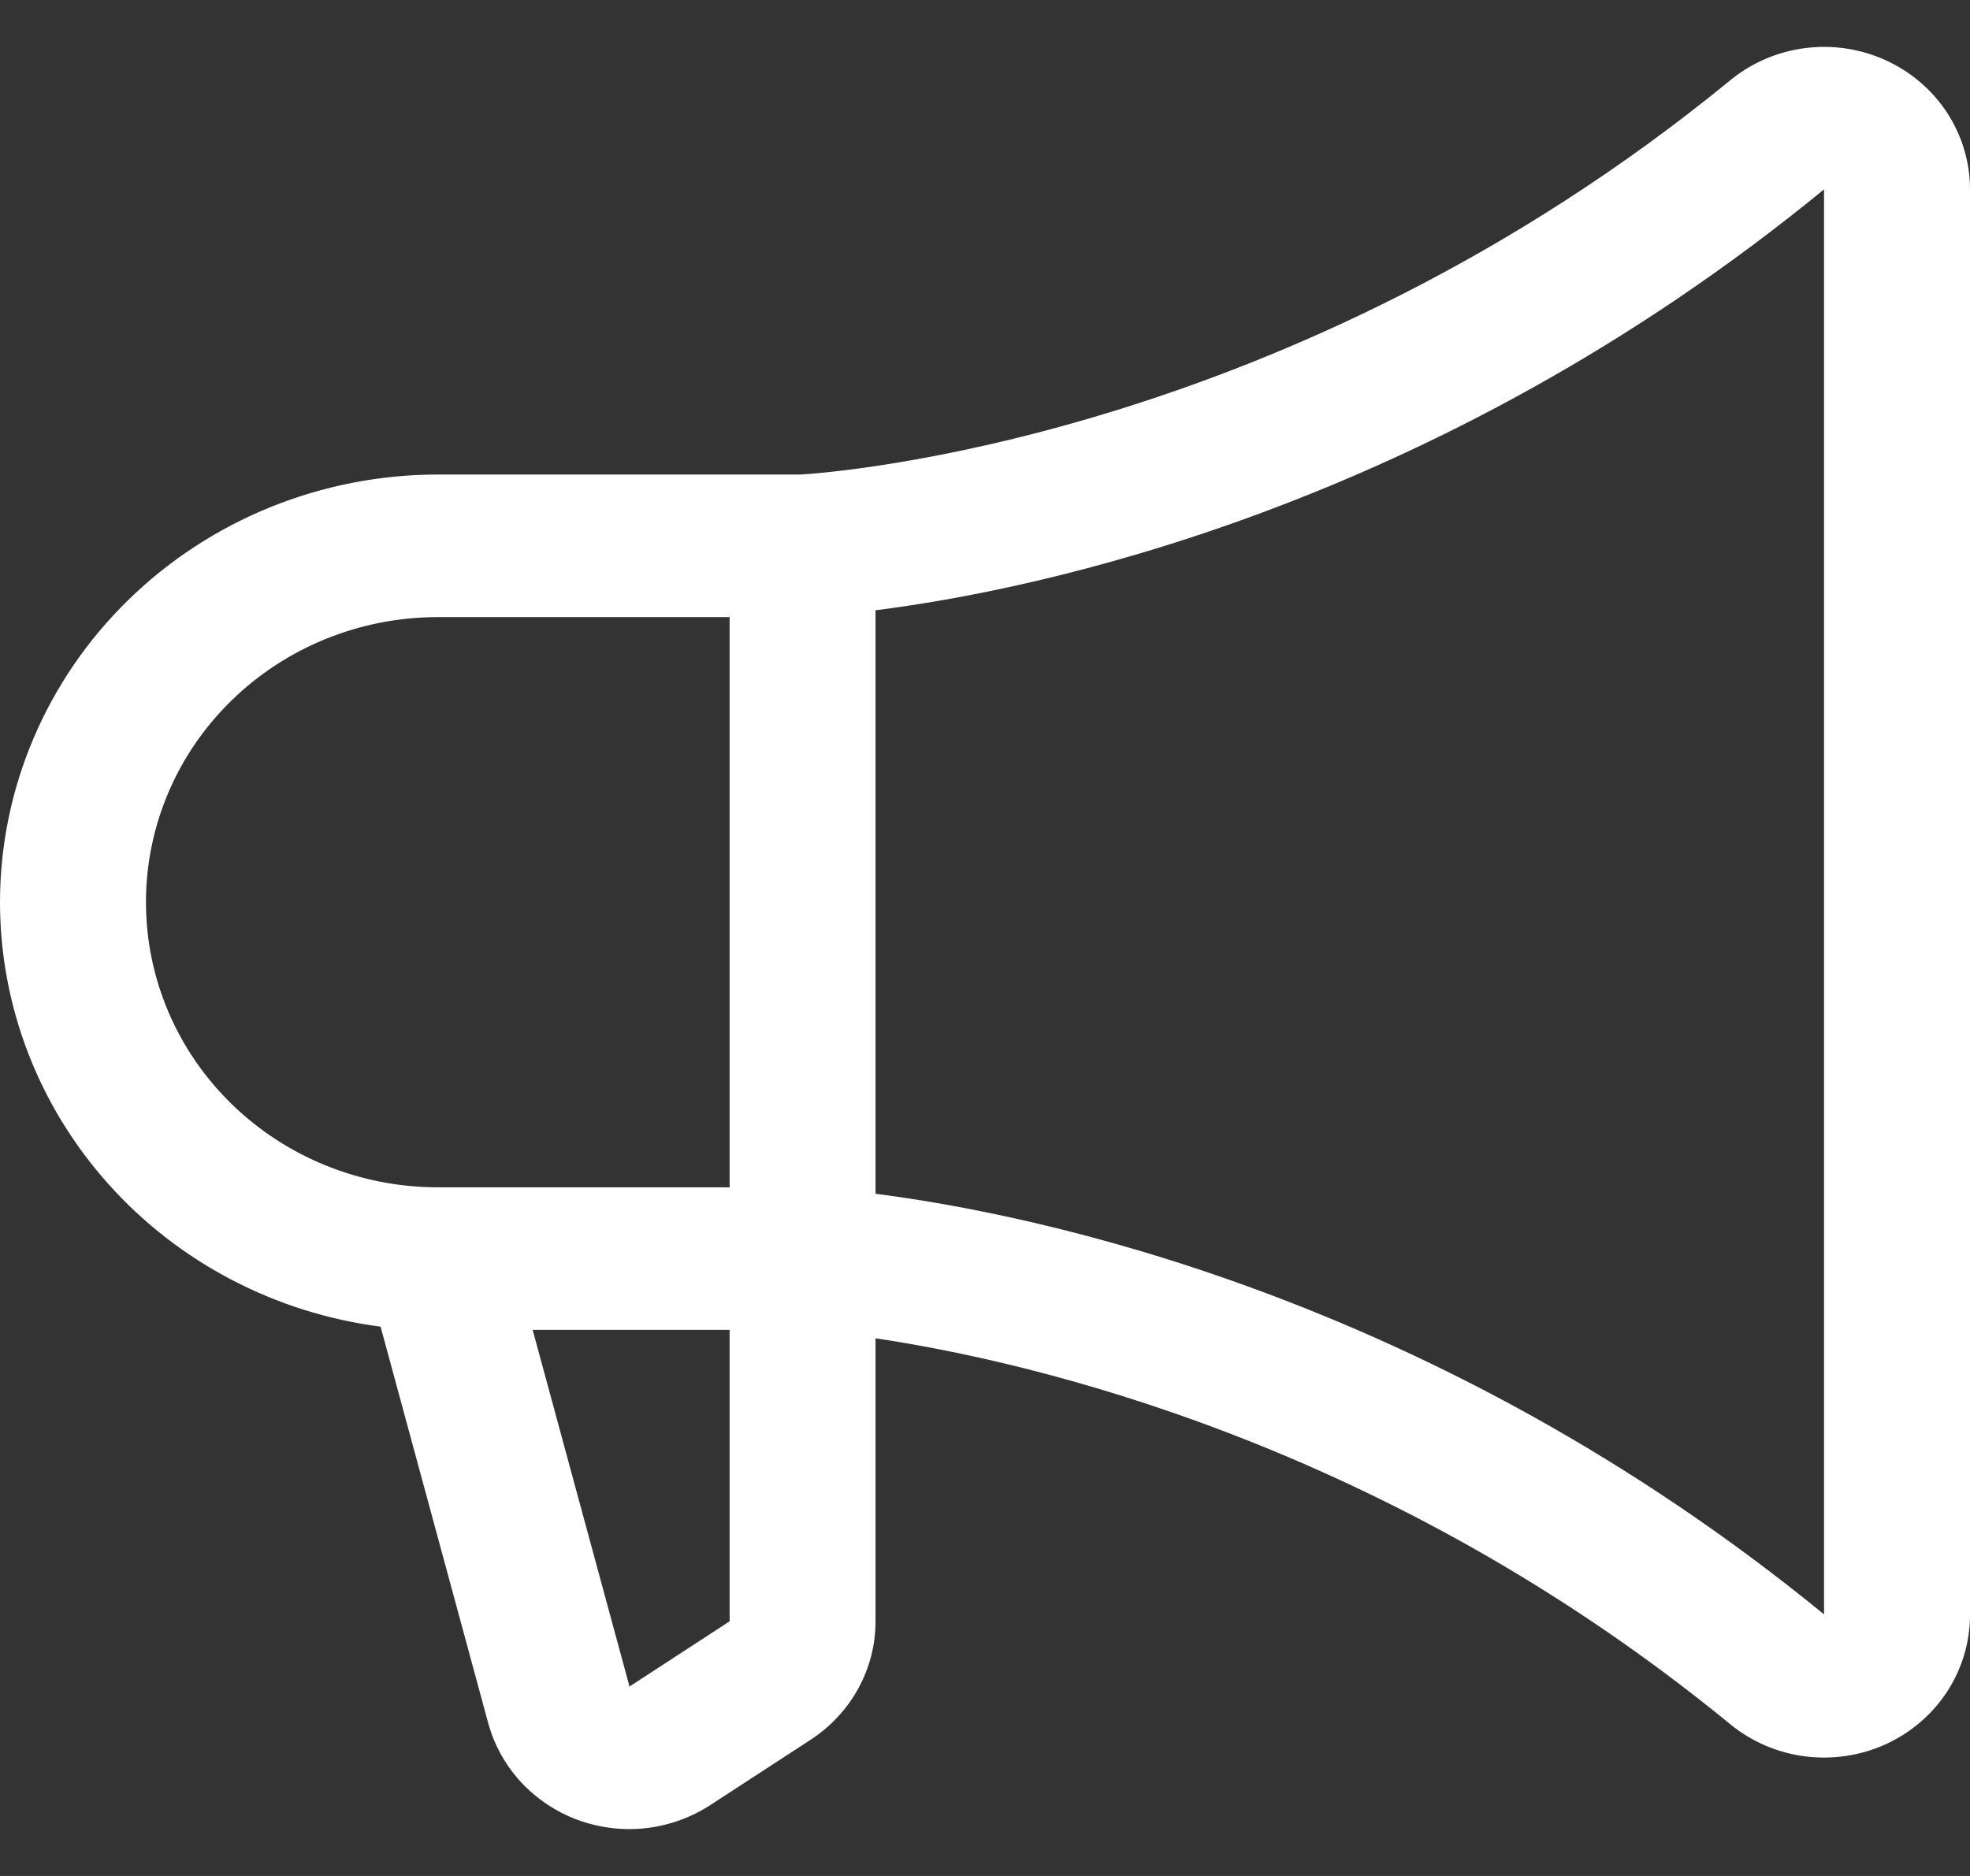 <svg xmlns="http://www.w3.org/2000/svg" width="21" height="20" viewBox="0 0 21 20" fill="none"><rect x="0" y="0" width="21" height="20" fill="#333333" stroke="none"/><path d="M0 9.618C0.001 8.409 0.493 7.25 1.368 6.396C2.243 5.541 3.429 5.06 4.667 5.059H8.536C8.819 5.042 13.749 4.703 18.444 0.856C18.671 0.67 18.947 0.551 19.241 0.513C19.534 0.475 19.833 0.52 20.101 0.642C20.369 0.764 20.597 0.959 20.756 1.202C20.915 1.446 21 1.729 21 2.019V17.218C21 17.507 20.915 17.791 20.756 18.035C20.597 18.279 20.37 18.473 20.101 18.596C19.833 18.718 19.534 18.762 19.241 18.725C18.947 18.687 18.671 18.568 18.444 18.382C14.772 15.372 10.958 14.51 9.333 14.268V17.282C9.334 17.532 9.271 17.779 9.15 18C9.029 18.221 8.854 18.409 8.641 18.548L7.572 19.244C7.365 19.379 7.128 19.463 6.881 19.491C6.634 19.518 6.384 19.486 6.152 19.4C5.92 19.313 5.713 19.173 5.547 18.992C5.382 18.811 5.263 18.593 5.201 18.358L4.057 14.144C2.934 13.998 1.904 13.459 1.158 12.626C0.412 11.794 0 10.725 0 9.618ZM19.444 17.211V2.019C15.282 5.43 11.022 6.294 9.333 6.506V12.727C11.02 12.943 15.279 13.805 19.444 17.211ZM6.708 17.971V17.982L7.778 17.285V14.178H5.678L6.708 17.971ZM4.667 12.658H7.778V6.579H4.667C3.842 6.579 3.05 6.899 2.467 7.469C1.883 8.039 1.556 8.812 1.556 9.618C1.556 10.425 1.883 11.198 2.467 11.768C3.05 12.338 3.842 12.658 4.667 12.658Z" fill="white"></path></svg>